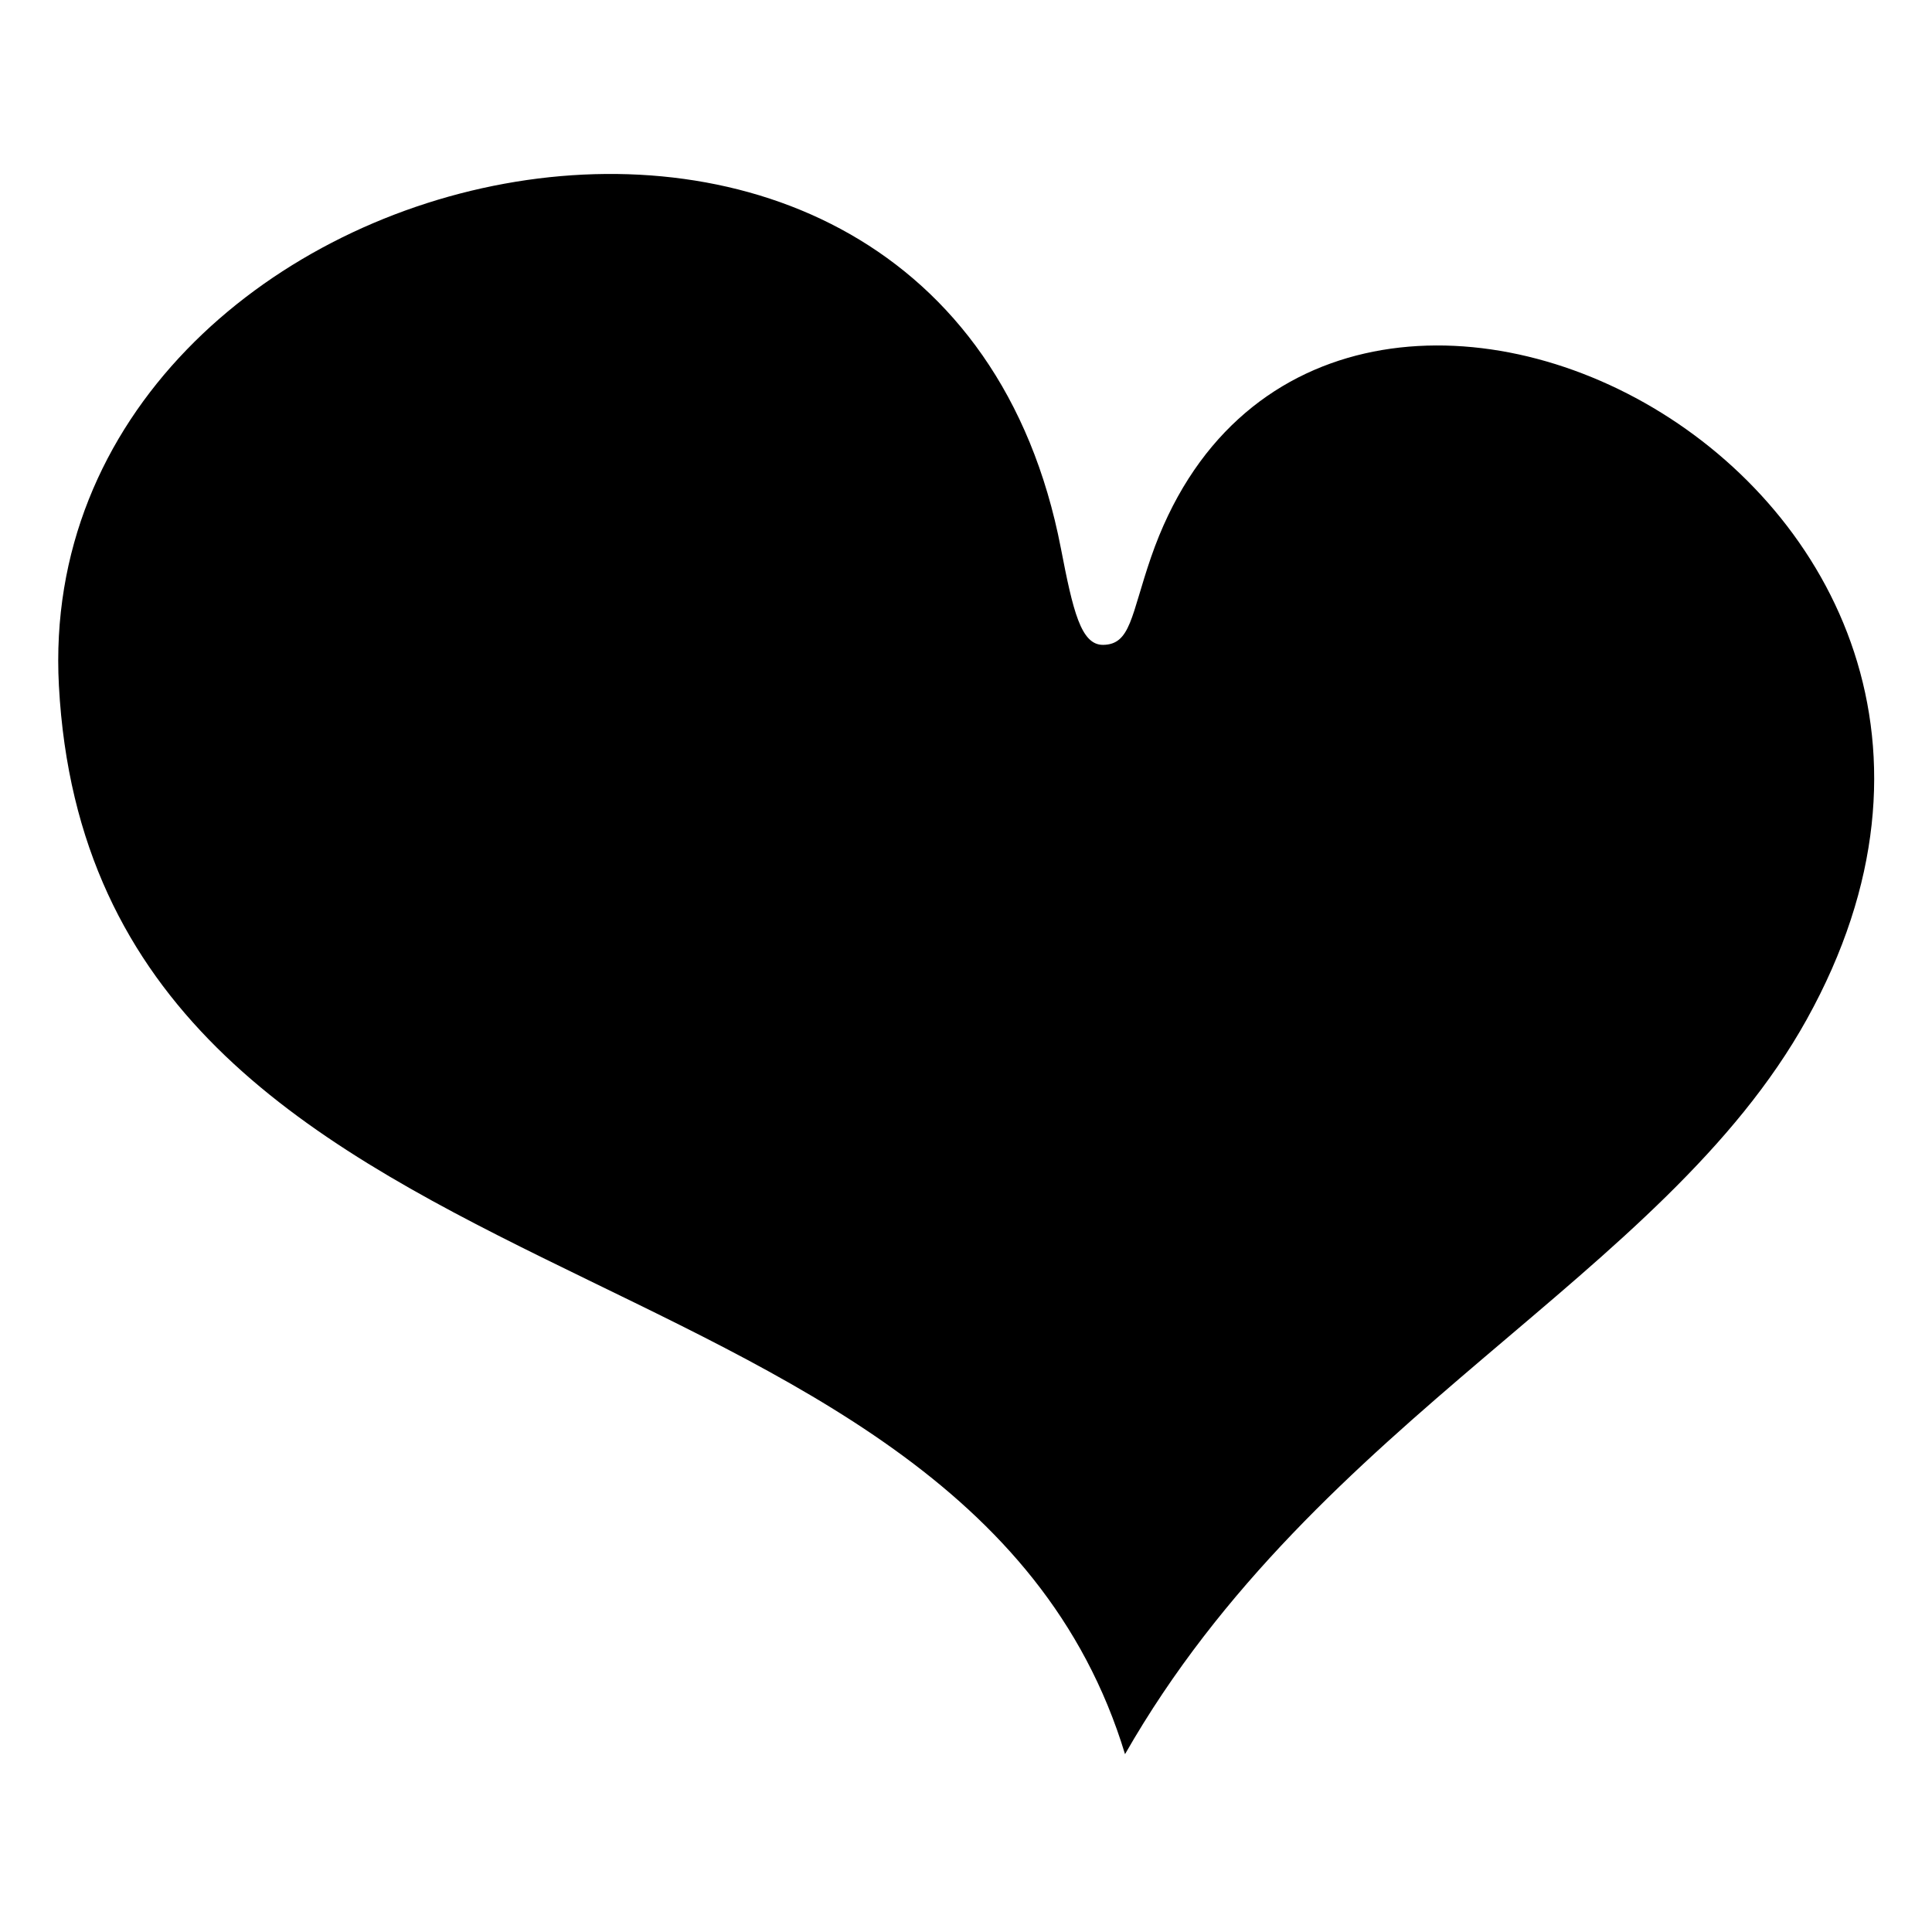 <svg xmlns="http://www.w3.org/2000/svg" width="500" height="500" viewBox="0 0 500 500">
  <defs>
    <style>
      .cls-1 {
        fill-rule: evenodd;
      }
    </style>
  </defs>
  <path class="cls-1" d="M467.594,263.809c-37.178,66.936-126.622,102.972-176.439,190.168C248.676,313.956,24.163,343.83,15.244,177.446,7.743,37.724,243.775-17.39,274.556,141.9c3.137,16.228,5.183,25.025,10.916,24.991,7.176-.07,7.231-7.611,12.388-22.6,42.293-122.752,247.547-20.536,169.734,119.512h0Z"/>
</svg>
